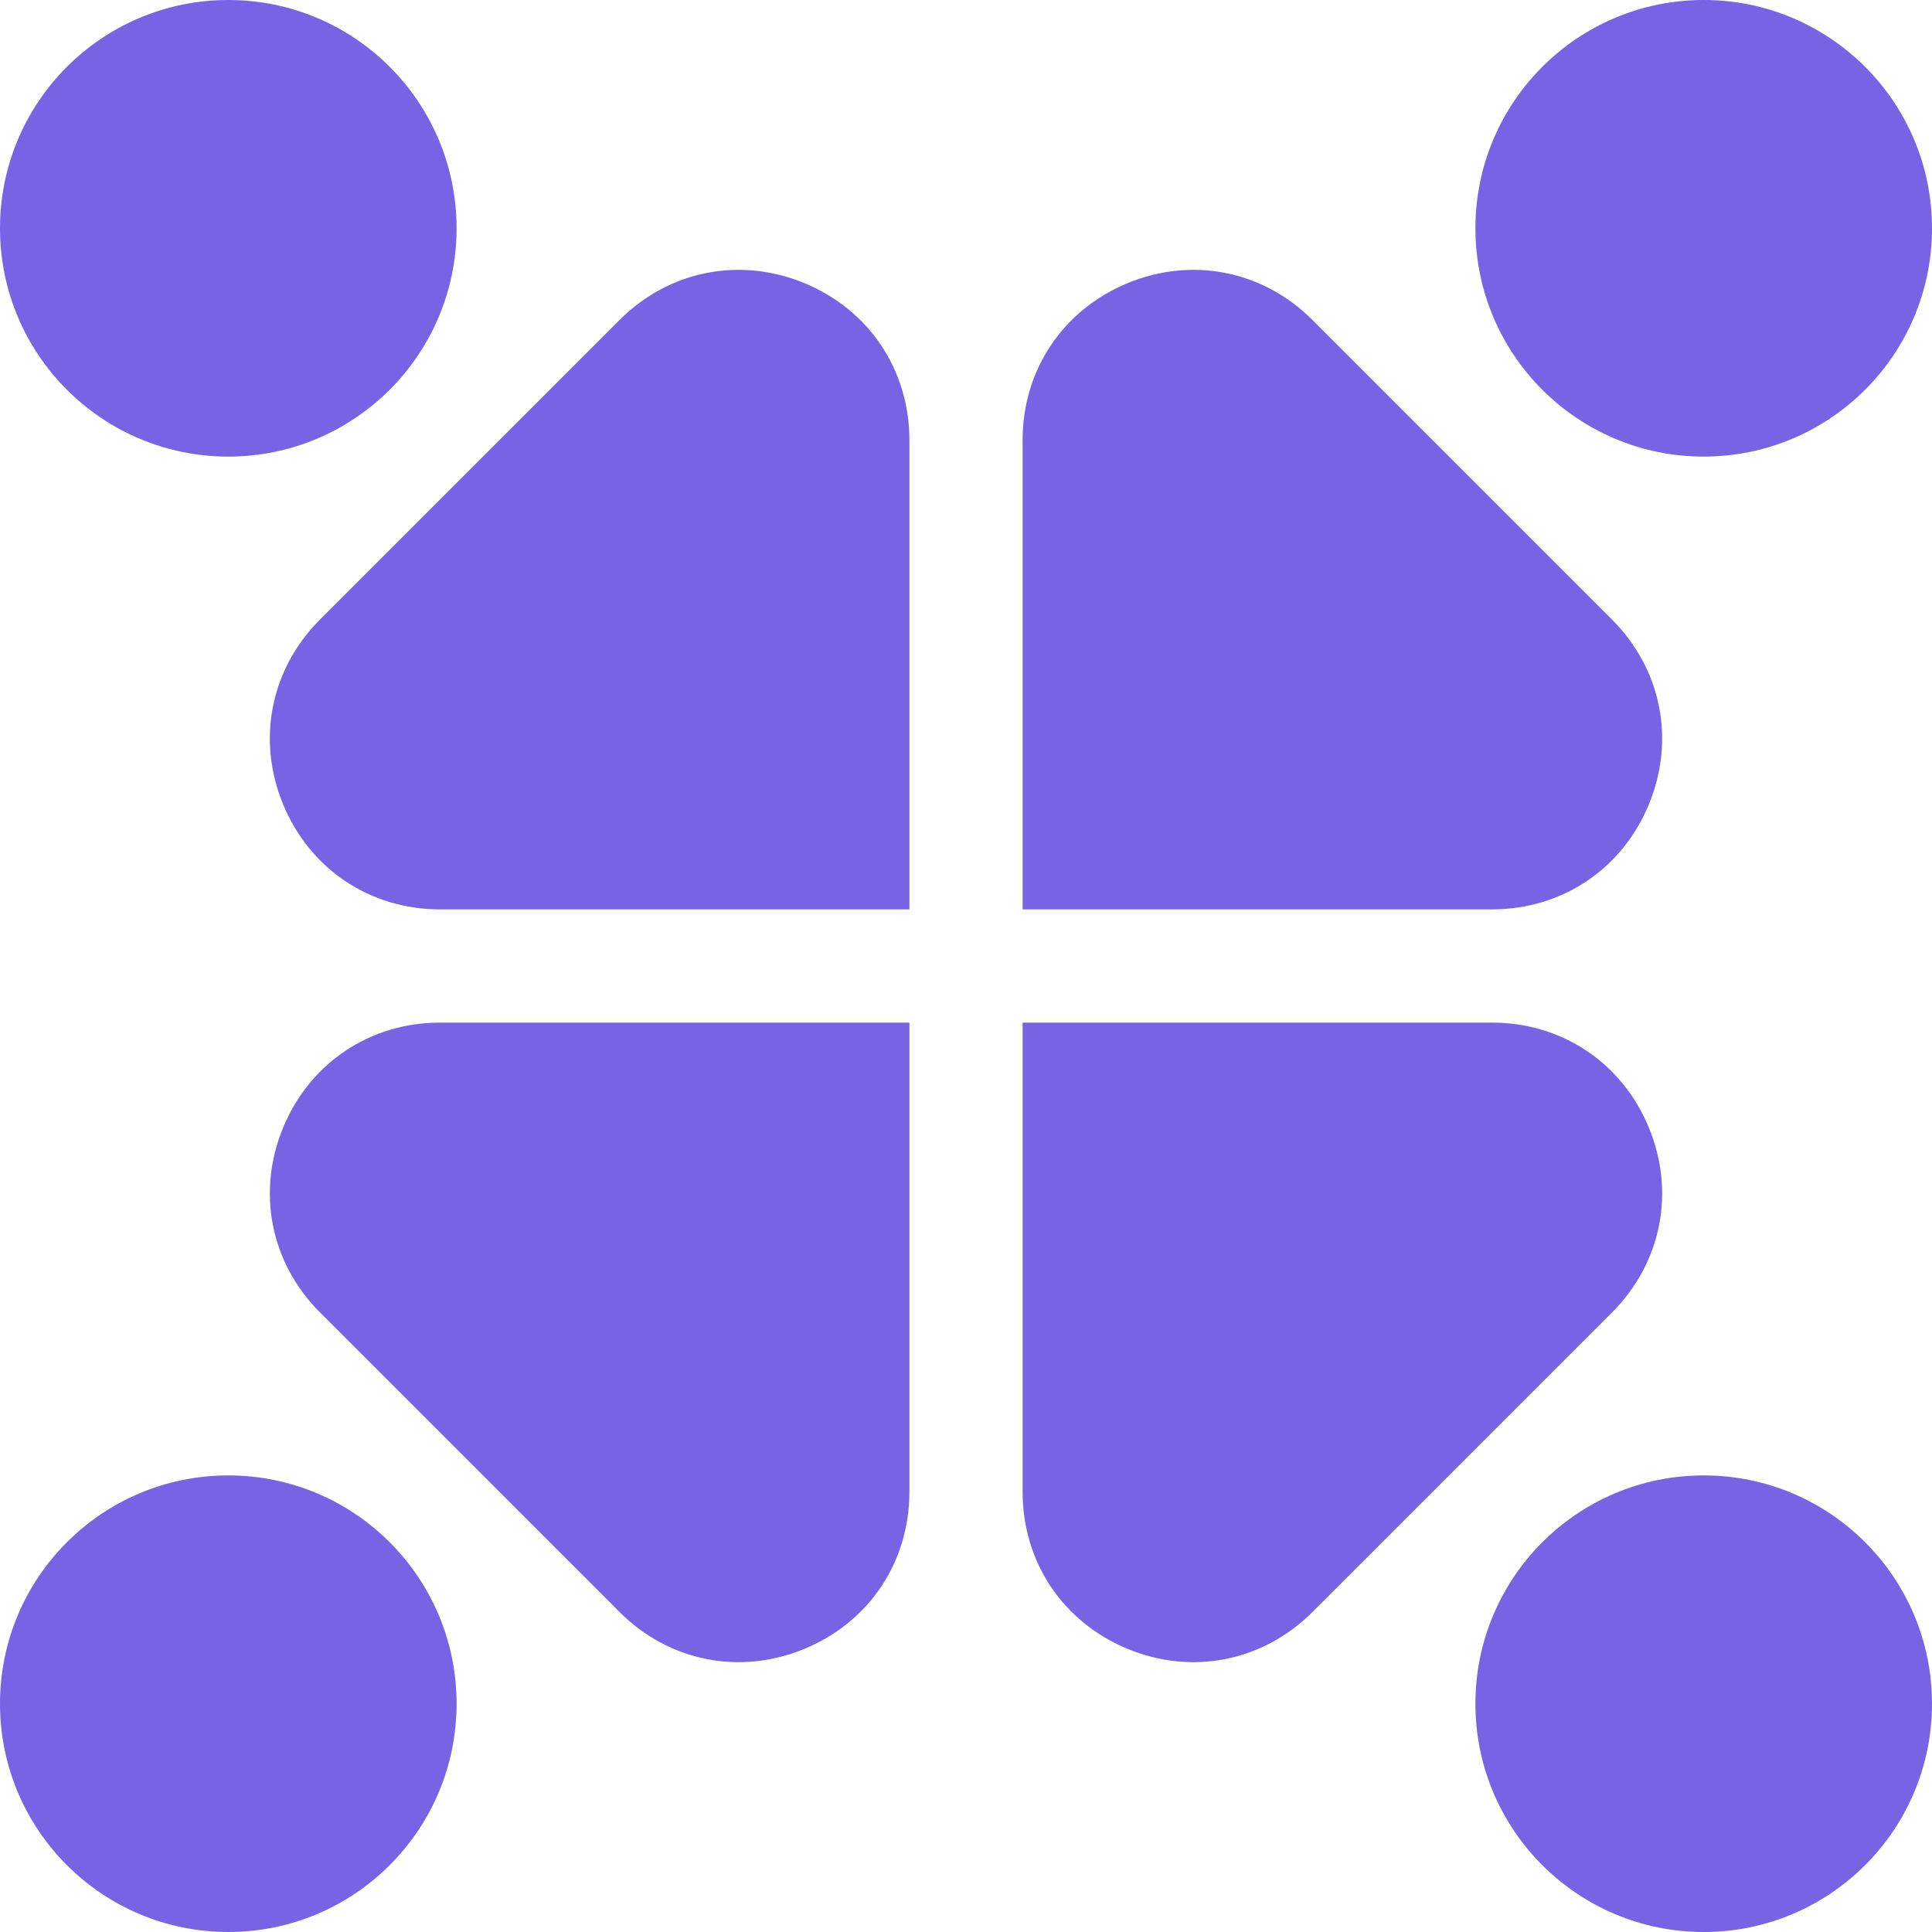 <svg xmlns="http://www.w3.org/2000/svg" version="1.1" xmlns:xlink="http://www.w3.org/1999/xlink" width="512" height="512" x="0" y="0" viewBox="0 0 512 512" style="enable-background:new 0 0 512 512" xml:space="preserve" class=""><g><path d="M213.221 75.052c-17.135-7.098-35.927-3.36-49.041 9.755L84.806 164.18c-13.115 13.114-16.853 31.905-9.755 49.041C82.149 230.355 98.079 241 116.626 241H241V116.626c0-18.546-10.645-34.477-27.779-41.574z" fill="#7863e5" opacity="1" data-original="#000000" class=""></path><circle cx="60.5" cy="60.5" r="60.5" fill="#7863e5" opacity="1" data-original="#000000" class=""></circle><path d="M436.948 213.221c7.098-17.135 3.36-35.926-9.755-49.041L347.82 84.806c-13.114-13.115-31.904-16.852-49.041-9.755C281.645 82.149 271 98.079 271 116.626V241h124.374c18.546 0 34.477-10.645 41.574-27.779z" fill="#7863e5" opacity="1" data-original="#000000" class=""></path><circle cx="451.5" cy="60.5" r="60.5" fill="#7863e5" opacity="1" data-original="#000000" class=""></circle><path d="M75.051 298.779c-7.098 17.135-3.36 35.926 9.755 49.041l79.374 79.374c13.114 13.115 31.906 16.853 49.041 9.755C230.355 429.851 241 413.92 241 395.374V271H116.626c-18.547 0-34.477 10.645-41.575 27.779z" fill="#7863e5" opacity="1" data-original="#000000" class=""></path><circle cx="60.5" cy="451.5" r="60.5" fill="#7863e5" opacity="1" data-original="#000000" class=""></circle><path d="M436.948 298.779C429.851 281.645 413.92 271 395.374 271H271v124.374c0 18.547 10.645 34.477 27.779 41.575 17.136 7.097 35.926 3.36 49.041-9.755l79.374-79.374c13.114-13.114 16.852-31.906 9.754-49.041z" fill="#7863e5" opacity="1" data-original="#000000" class=""></path><circle cx="451.5" cy="451.5" r="60.5" fill="#7863e5" opacity="1" data-original="#000000" class=""></circle></g></svg>